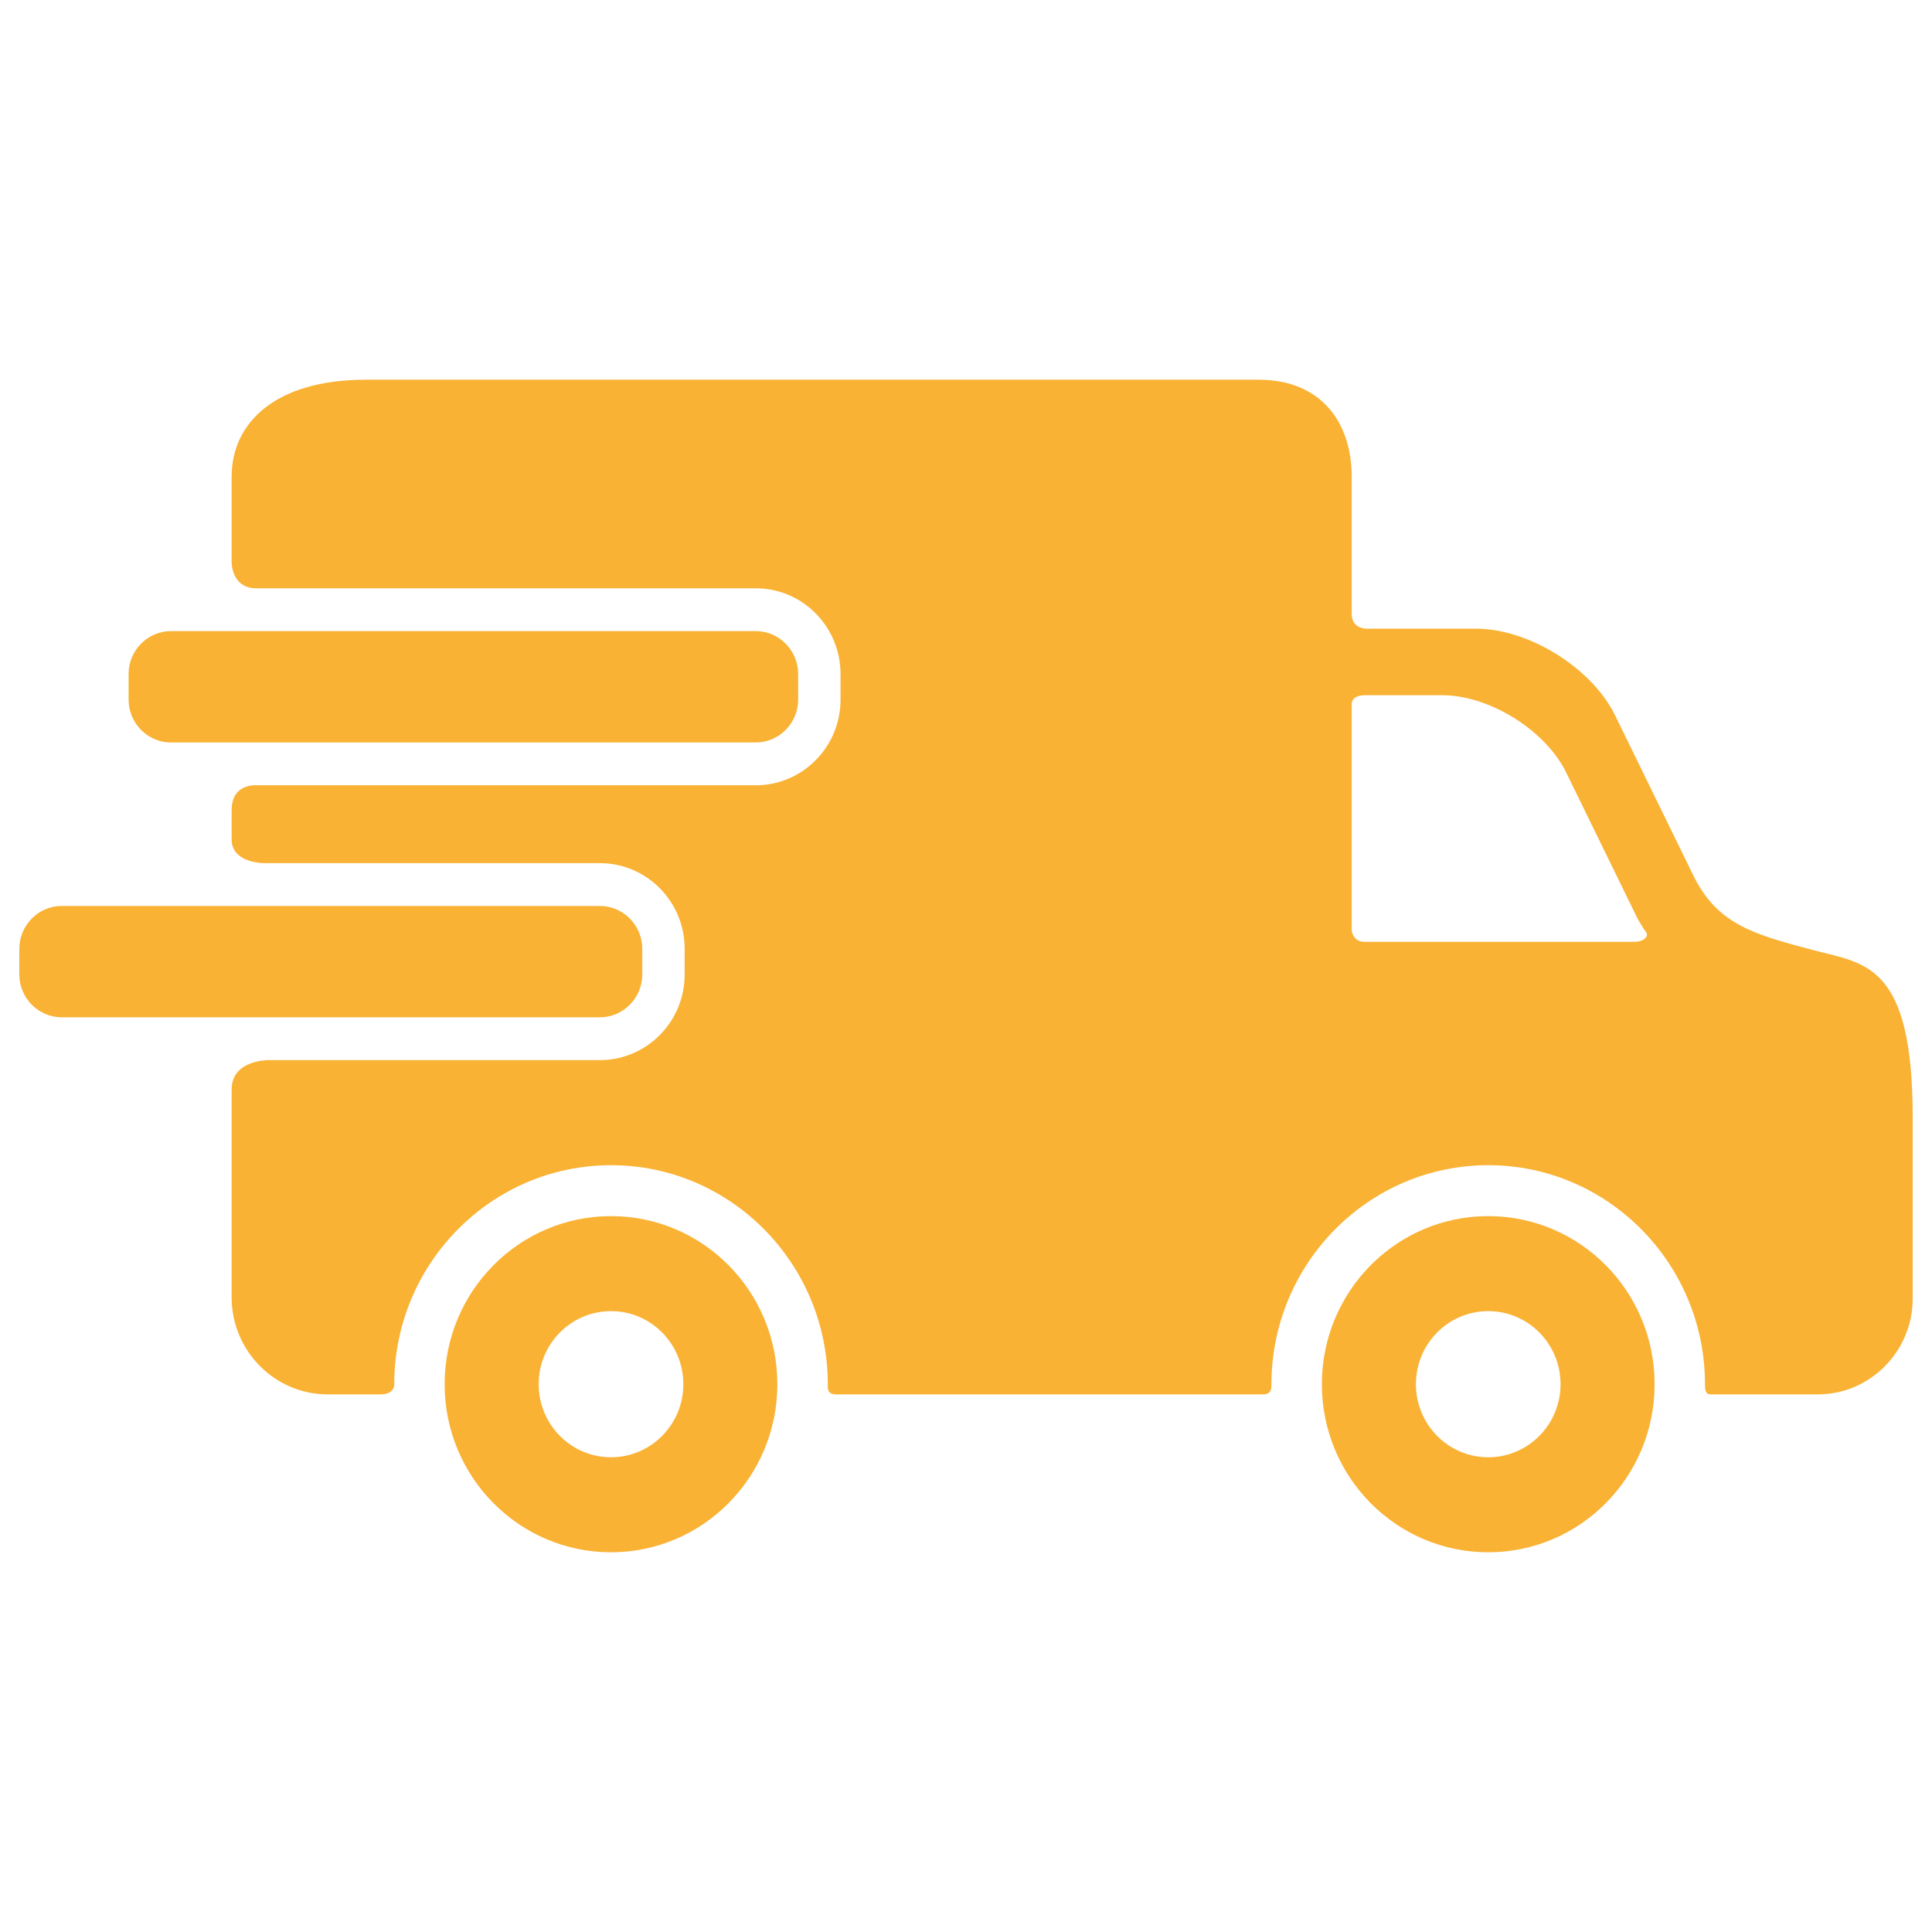 <?xml version="1.0" encoding="UTF-8" standalone="no"?><!DOCTYPE svg PUBLIC "-//W3C//DTD SVG 1.1//EN" "http://www.w3.org/Graphics/SVG/1.1/DTD/svg11.dtd"><svg width="100%" height="100%" viewBox="0 0 50 50" version="1.1" xmlns="http://www.w3.org/2000/svg" xmlns:xlink="http://www.w3.org/1999/xlink" xml:space="preserve" xmlns:serif="http://www.serif.com/" style="fill-rule:evenodd;clip-rule:evenodd;stroke-linejoin:round;stroke-miterlimit:2;"><rect id="Seite-1" serif:id="Seite 1" x="0" y="0" width="50" height="50" style="fill:none;"/><g id="Seite-11" serif:id="Seite 1"><g id="bullitpoints"></g><g><path d="M15.813,31.473c-2.378,0 -4.306,1.947 -4.306,4.35c0,2.404 1.928,4.35 4.306,4.35c2.378,0 4.305,-1.946 4.305,-4.35c0,-2.403 -1.927,-4.35 -4.305,-4.35Zm0,6.241c-1.034,0 -1.872,-0.846 -1.872,-1.891c0,-1.045 0.838,-1.891 1.872,-1.891c1.033,0 1.872,0.846 1.872,1.891c0,1.045 -0.839,1.891 -1.872,1.891Z" style="fill:#f9b234;fill-rule:nonzero;"/><path d="M38.515,31.473c-2.378,0 -4.305,1.947 -4.305,4.35c0,2.404 1.927,4.35 4.305,4.35c2.379,0 4.306,-1.946 4.306,-4.35c0,-2.403 -1.927,-4.35 -4.306,-4.35Zm0,6.241c-1.034,0 -1.871,-0.846 -1.871,-1.891c0,-1.045 0.837,-1.891 1.871,-1.891c1.034,0 1.872,0.846 1.872,1.891c0,1.045 -0.838,1.891 -1.872,1.891Z" style="fill:#f9b234;fill-rule:nonzero;"/><path d="M20.656,18.107c0,0.609 -0.494,1.108 -1.097,1.108l-15.135,0c-0.603,0 -1.096,-0.499 -1.096,-1.108l0,-0.665c0,-0.61 0.493,-1.109 1.096,-1.109l15.135,0c0.604,0 1.097,0.499 1.097,1.109l0,0.665Z" style="fill:#f9b234;fill-rule:nonzero;"/><path d="M46.951,24.595c-1.578,-0.414 -2.482,-0.675 -3.102,-1.885l-2.072,-4.241c-0.62,-1.209 -2.231,-2.199 -3.579,-2.199l-2.835,0c0,0 -0.381,0.008 -0.381,-0.38l0,-3.556c0,-1.379 -0.772,-2.507 -2.415,-2.507l-23.104,0c-2.352,0 -3.468,1.128 -3.468,2.507l0,2.228c0,0 0,0.663 0.635,0.663l12.929,0c1.21,0 2.194,0.994 2.194,2.217l0,0.665c0,1.222 -0.984,2.216 -2.194,2.216l-12.929,0c0,0 -0.635,-0.053 -0.635,0.639l0,0.767c0,0.609 0.827,0.609 0.827,0.609l8.703,0c1.21,0 2.194,0.994 2.194,2.217l0,0.665c0,1.222 -0.984,2.216 -2.194,2.216l-8.566,0c0,0 -0.964,-0.018 -0.964,0.758l0,5.385c0,1.379 1.116,2.507 2.481,2.507l1.37,0c0.311,0 0.357,-0.175 0.357,-0.262c0,-3.126 2.516,-5.669 5.61,-5.669c3.093,0 5.61,2.543 5.61,5.669c0,0.088 -0.025,0.262 0.213,0.262l11.059,0c0.219,0 0.21,-0.186 0.21,-0.262c0,-3.126 2.517,-5.669 5.61,-5.669c3.094,0 5.61,2.543 5.61,5.669c0,0.088 -0.002,0.262 0.135,0.262l2.788,0c1.349,0 2.452,-1.114 2.452,-2.477l0,-4.706c0,-3.964 -1.238,-3.964 -2.549,-4.308Zm-4.665,-0.22l-6.978,0c-0.288,0 -0.326,-0.284 -0.326,-0.284l0,-5.874c0,0 -0.016,-0.225 0.354,-0.225l1.991,0c1.199,0 2.632,0.881 3.184,1.957l1.844,3.773c0.078,0.152 0.161,0.287 0.25,0.408c0.066,0.089 -0.044,0.245 -0.319,0.245Z" style="fill:#f9b234;fill-rule:nonzero;"/><path d="M16.622,25.22c0,0.609 -0.494,1.108 -1.097,1.108l-13.928,0c-0.604,0 -1.097,-0.499 -1.097,-1.108l0,-0.665c0,-0.61 0.494,-1.109 1.097,-1.109l13.928,0c0.603,0 1.097,0.499 1.097,1.109l0,0.665Z" style="fill:#f9b234;fill-rule:nonzero;"/></g></g></svg>